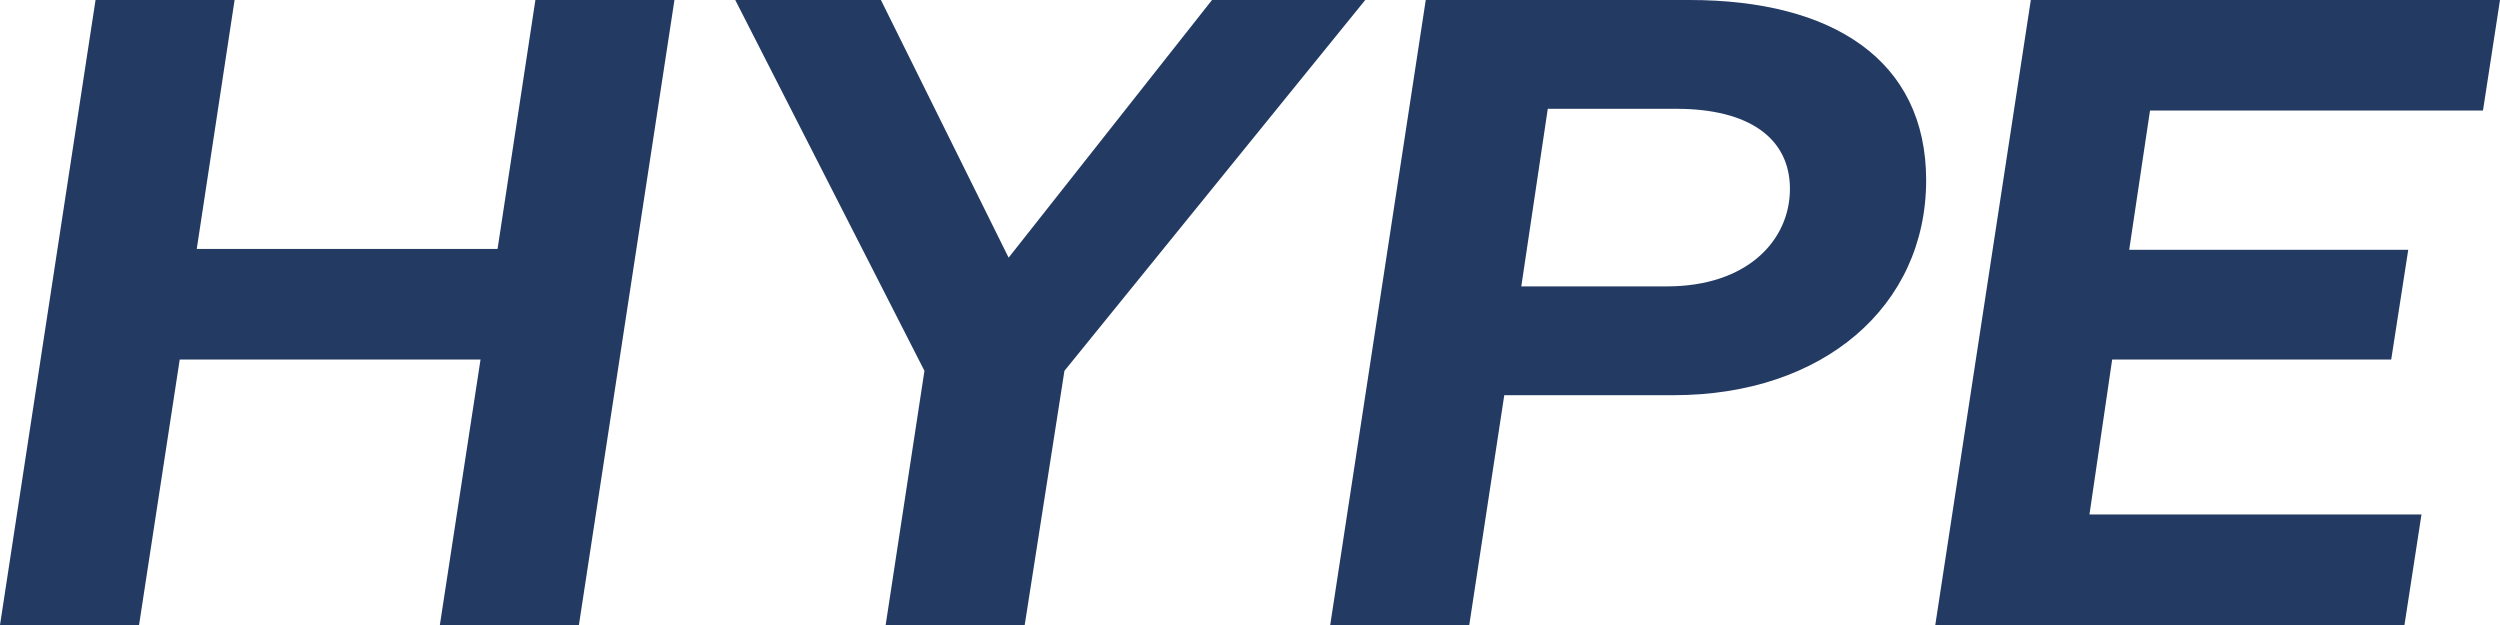 <svg width="720" height="180" viewBox="0 0 720 180" fill="none" xmlns="http://www.w3.org/2000/svg">
<path d="M584.876 0H720L715.096 31.838H619.202L613.208 71.95H693.574L688.671 103.538H608.304L601.766 148.162H697.388L692.485 180H557.36L584.876 0Z" fill="#233A63"/>
<path d="M433.229 113.816L423.149 180H383.102L410.617 0H486.625C527.761 0 554.732 17.298 554.732 51.894C554.732 88.245 525.037 113.816 481.994 113.816H433.229ZM438.133 82.479H480.086C503.243 82.479 515.502 69.192 515.502 54.401C515.502 39.861 503.788 31.337 482.811 31.337H445.761L438.133 82.479Z" fill="#233A63"/>
<path d="M290.485 74.206L349.057 0H393.19L306.558 106.797L295.116 180H255.069L266.239 106.797L211.753 0H253.707L290.485 74.206Z" fill="#233A63"/>
<path d="M154.194 0H194.241L166.726 180H126.679L138.394 103.538H51.761L40.047 180H0L27.515 0H67.562L56.665 71.699H143.297L154.194 0Z" fill="#233A63"/>
</svg>
